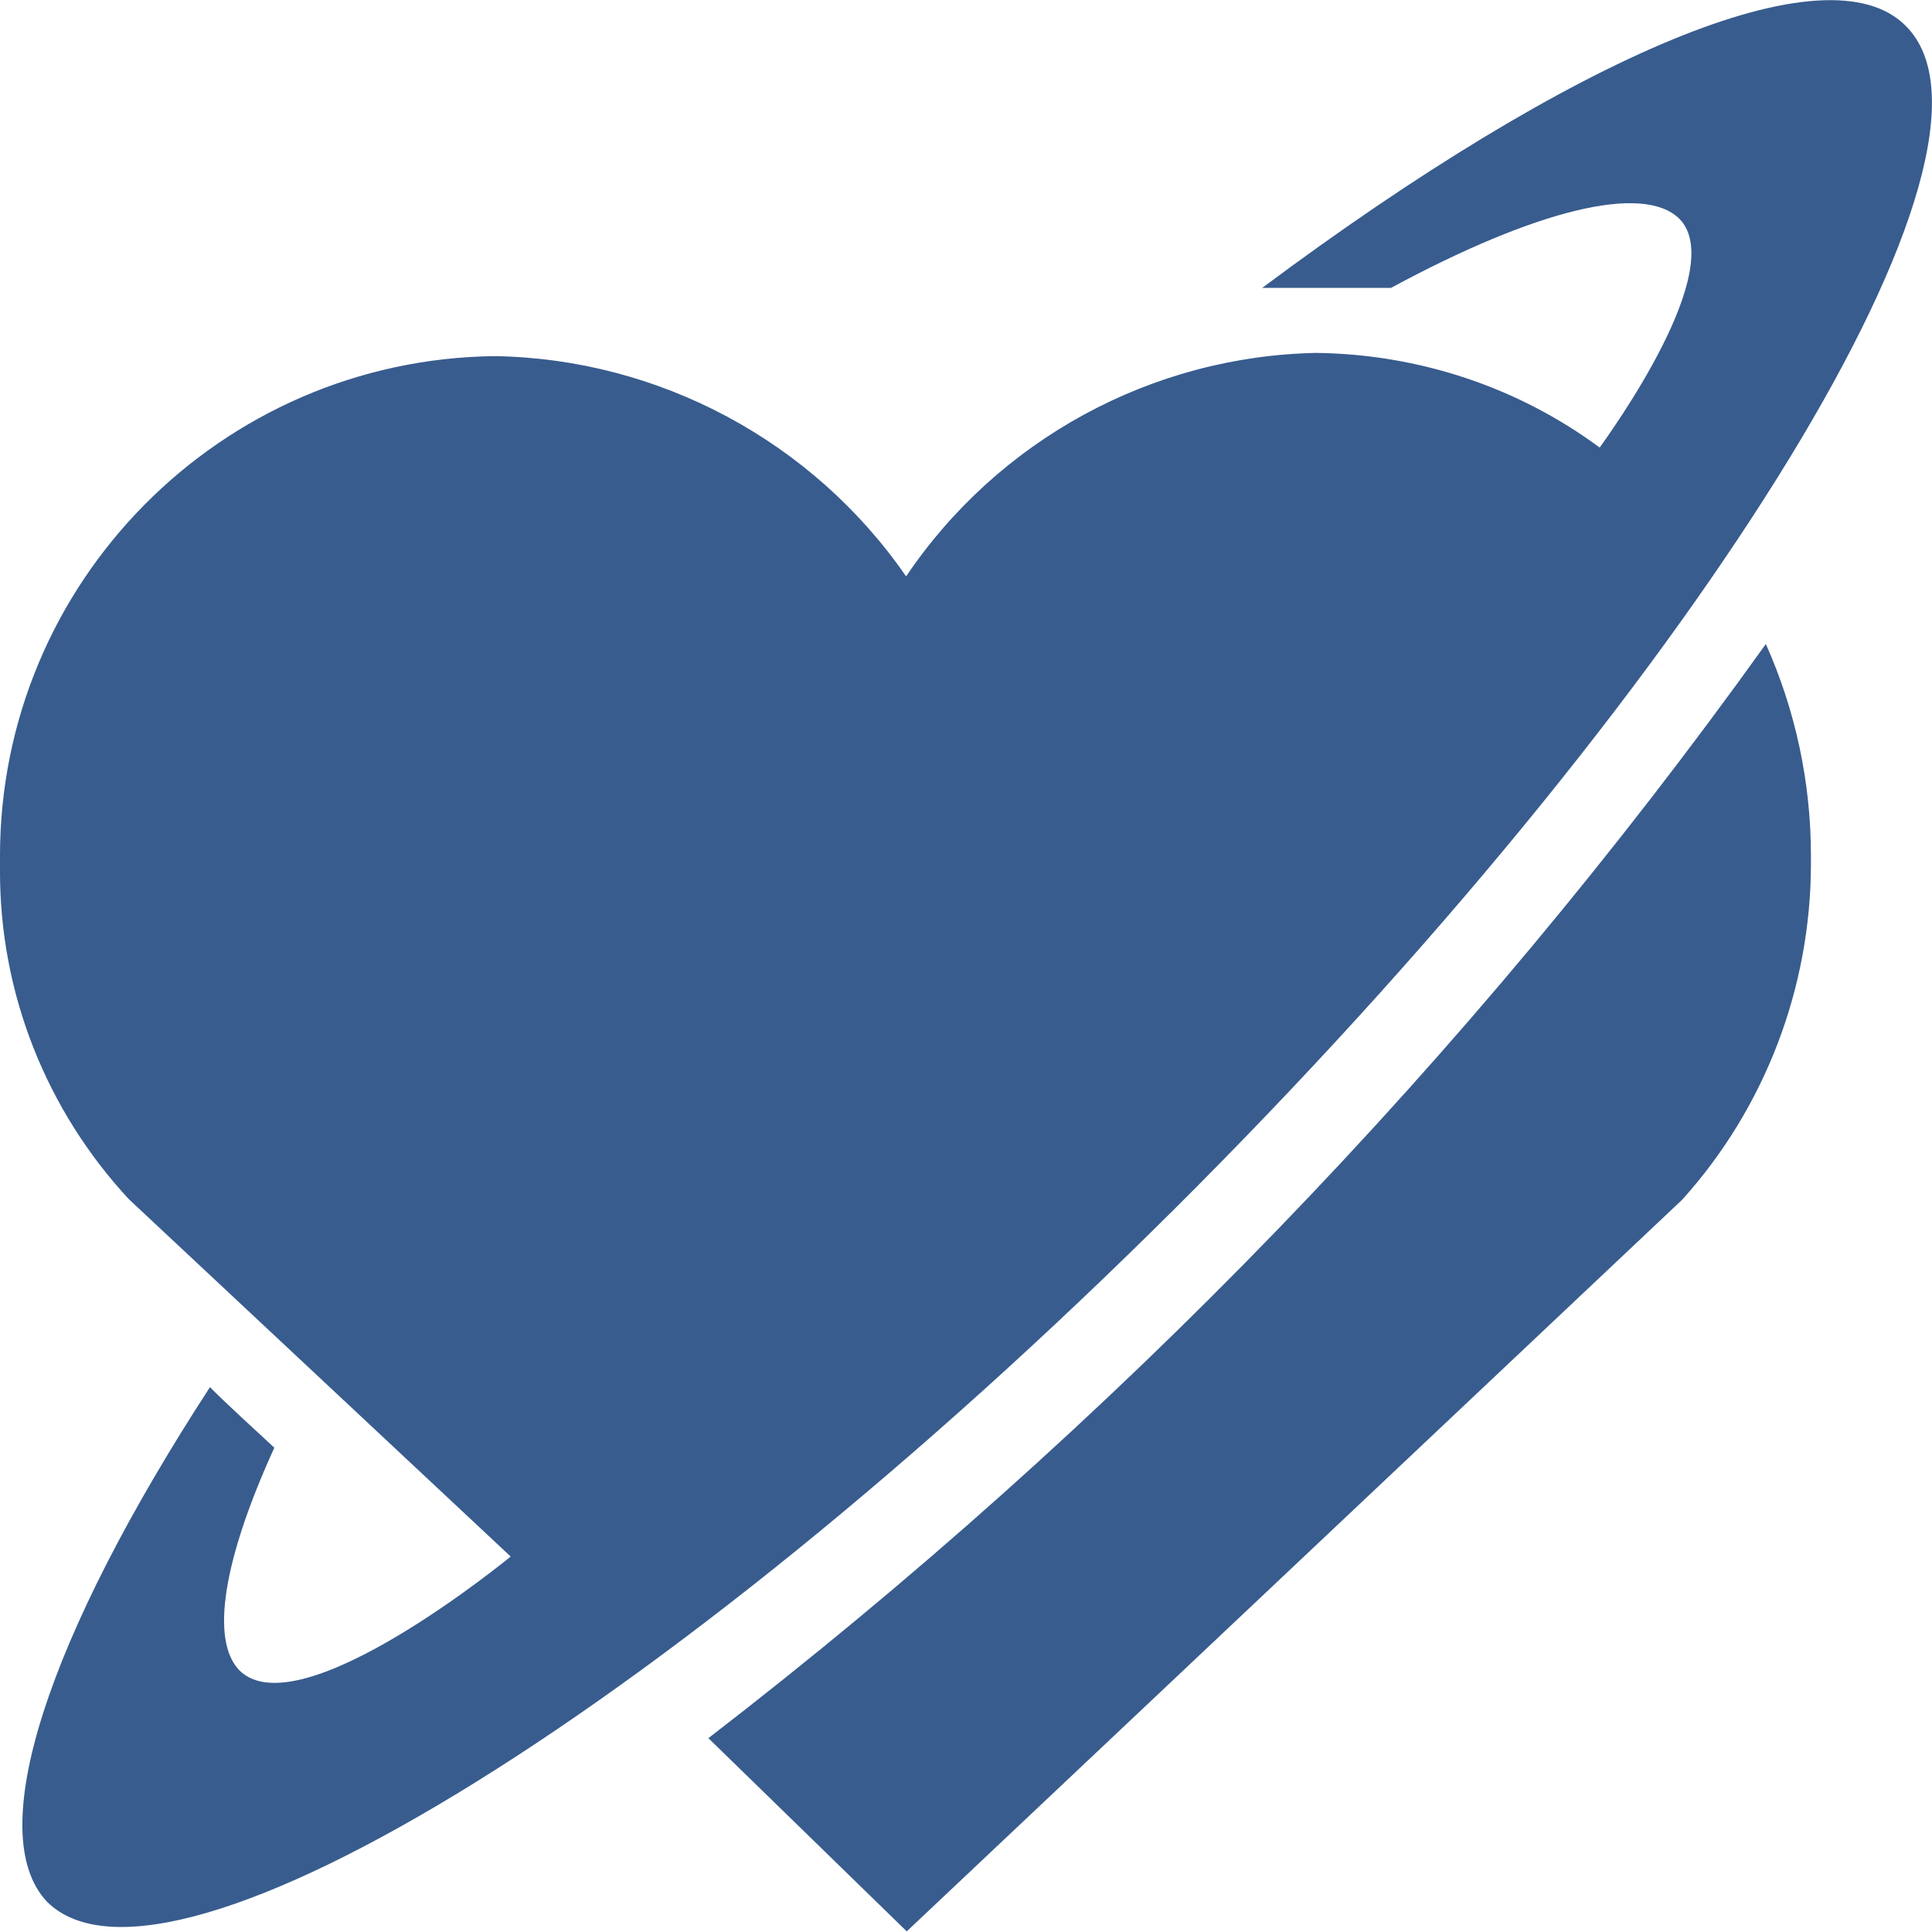 <?xml version="1.0" encoding="UTF-8"?>
<!DOCTYPE svg PUBLIC "-//W3C//DTD SVG 1.1//EN" "http://www.w3.org/Graphics/SVG/1.1/DTD/svg11.dtd">
<!-- Creator: CorelDRAW -->
<svg xmlns="http://www.w3.org/2000/svg" xml:space="preserve" width="30px" height="30px" version="1.1" style="shape-rendering:geometricPrecision; text-rendering:geometricPrecision; image-rendering:optimizeQuality; fill-rule:evenodd; clip-rule:evenodd"
viewBox="0 0 30 30"
 xmlns:xlink="http://www.w3.org/1999/xlink"
 xmlns:xodm="http://www.corel.com/coreldraw/odm/2003">
 <defs>
  <style type="text/css">
   <![CDATA[
    .fil0 {fill:#385C8E;fill-rule:nonzero}
   ]]>
  </style>
 </defs>
 <g id="Слой_x0020_1">
  <path class="fil0" d="M28.12 13.36c0,0.02 0,0.03 0,0.05 0,1.92 -0.71,3.79 -2,5.22l-12.04 11.36 -3.08 -3c6.27,-4.83 11.81,-10.55 16.42,-16.99 0.46,1.03 0.7,2.15 0.7,3.28 0,0.03 0,0.05 0,0.08l0 0zm-27.39 16.17c-1,-1.06 0,-4.1 2.53,-7.99 0.27,0.27 0.73,0.69 1,0.94 -0.79,1.73 -1,2.99 -0.54,3.46 0.94,0.92 4.21,-1.77 4.21,-1.77l-5.93 -5.55c-1.28,-1.38 -2,-3.19 -2,-5.08 0,-0.06 0,-0.12 0,-0.18 0,-0.02 0,-0.05 0,-0.07 0,-4.25 3.43,-7.71 7.68,-7.76 2.55,0.04 4.94,1.32 6.39,3.42 1.43,-2.12 3.81,-3.42 6.37,-3.47 1.59,0.02 3.13,0.53 4.4,1.47 0.17,-0.24 2,-2.77 1.24,-3.55 -0.56,-0.56 -2.24,-0.14 -4.48,1.07l-2 0c4.84,-3.61 8.79,-5.31 10,-4.06 1.88,1.9 -3.06,10 -11,18 -7.93,7.99 -15.99,12.99 -17.87,11.12l0 0z"/>
 </g>
</svg>
